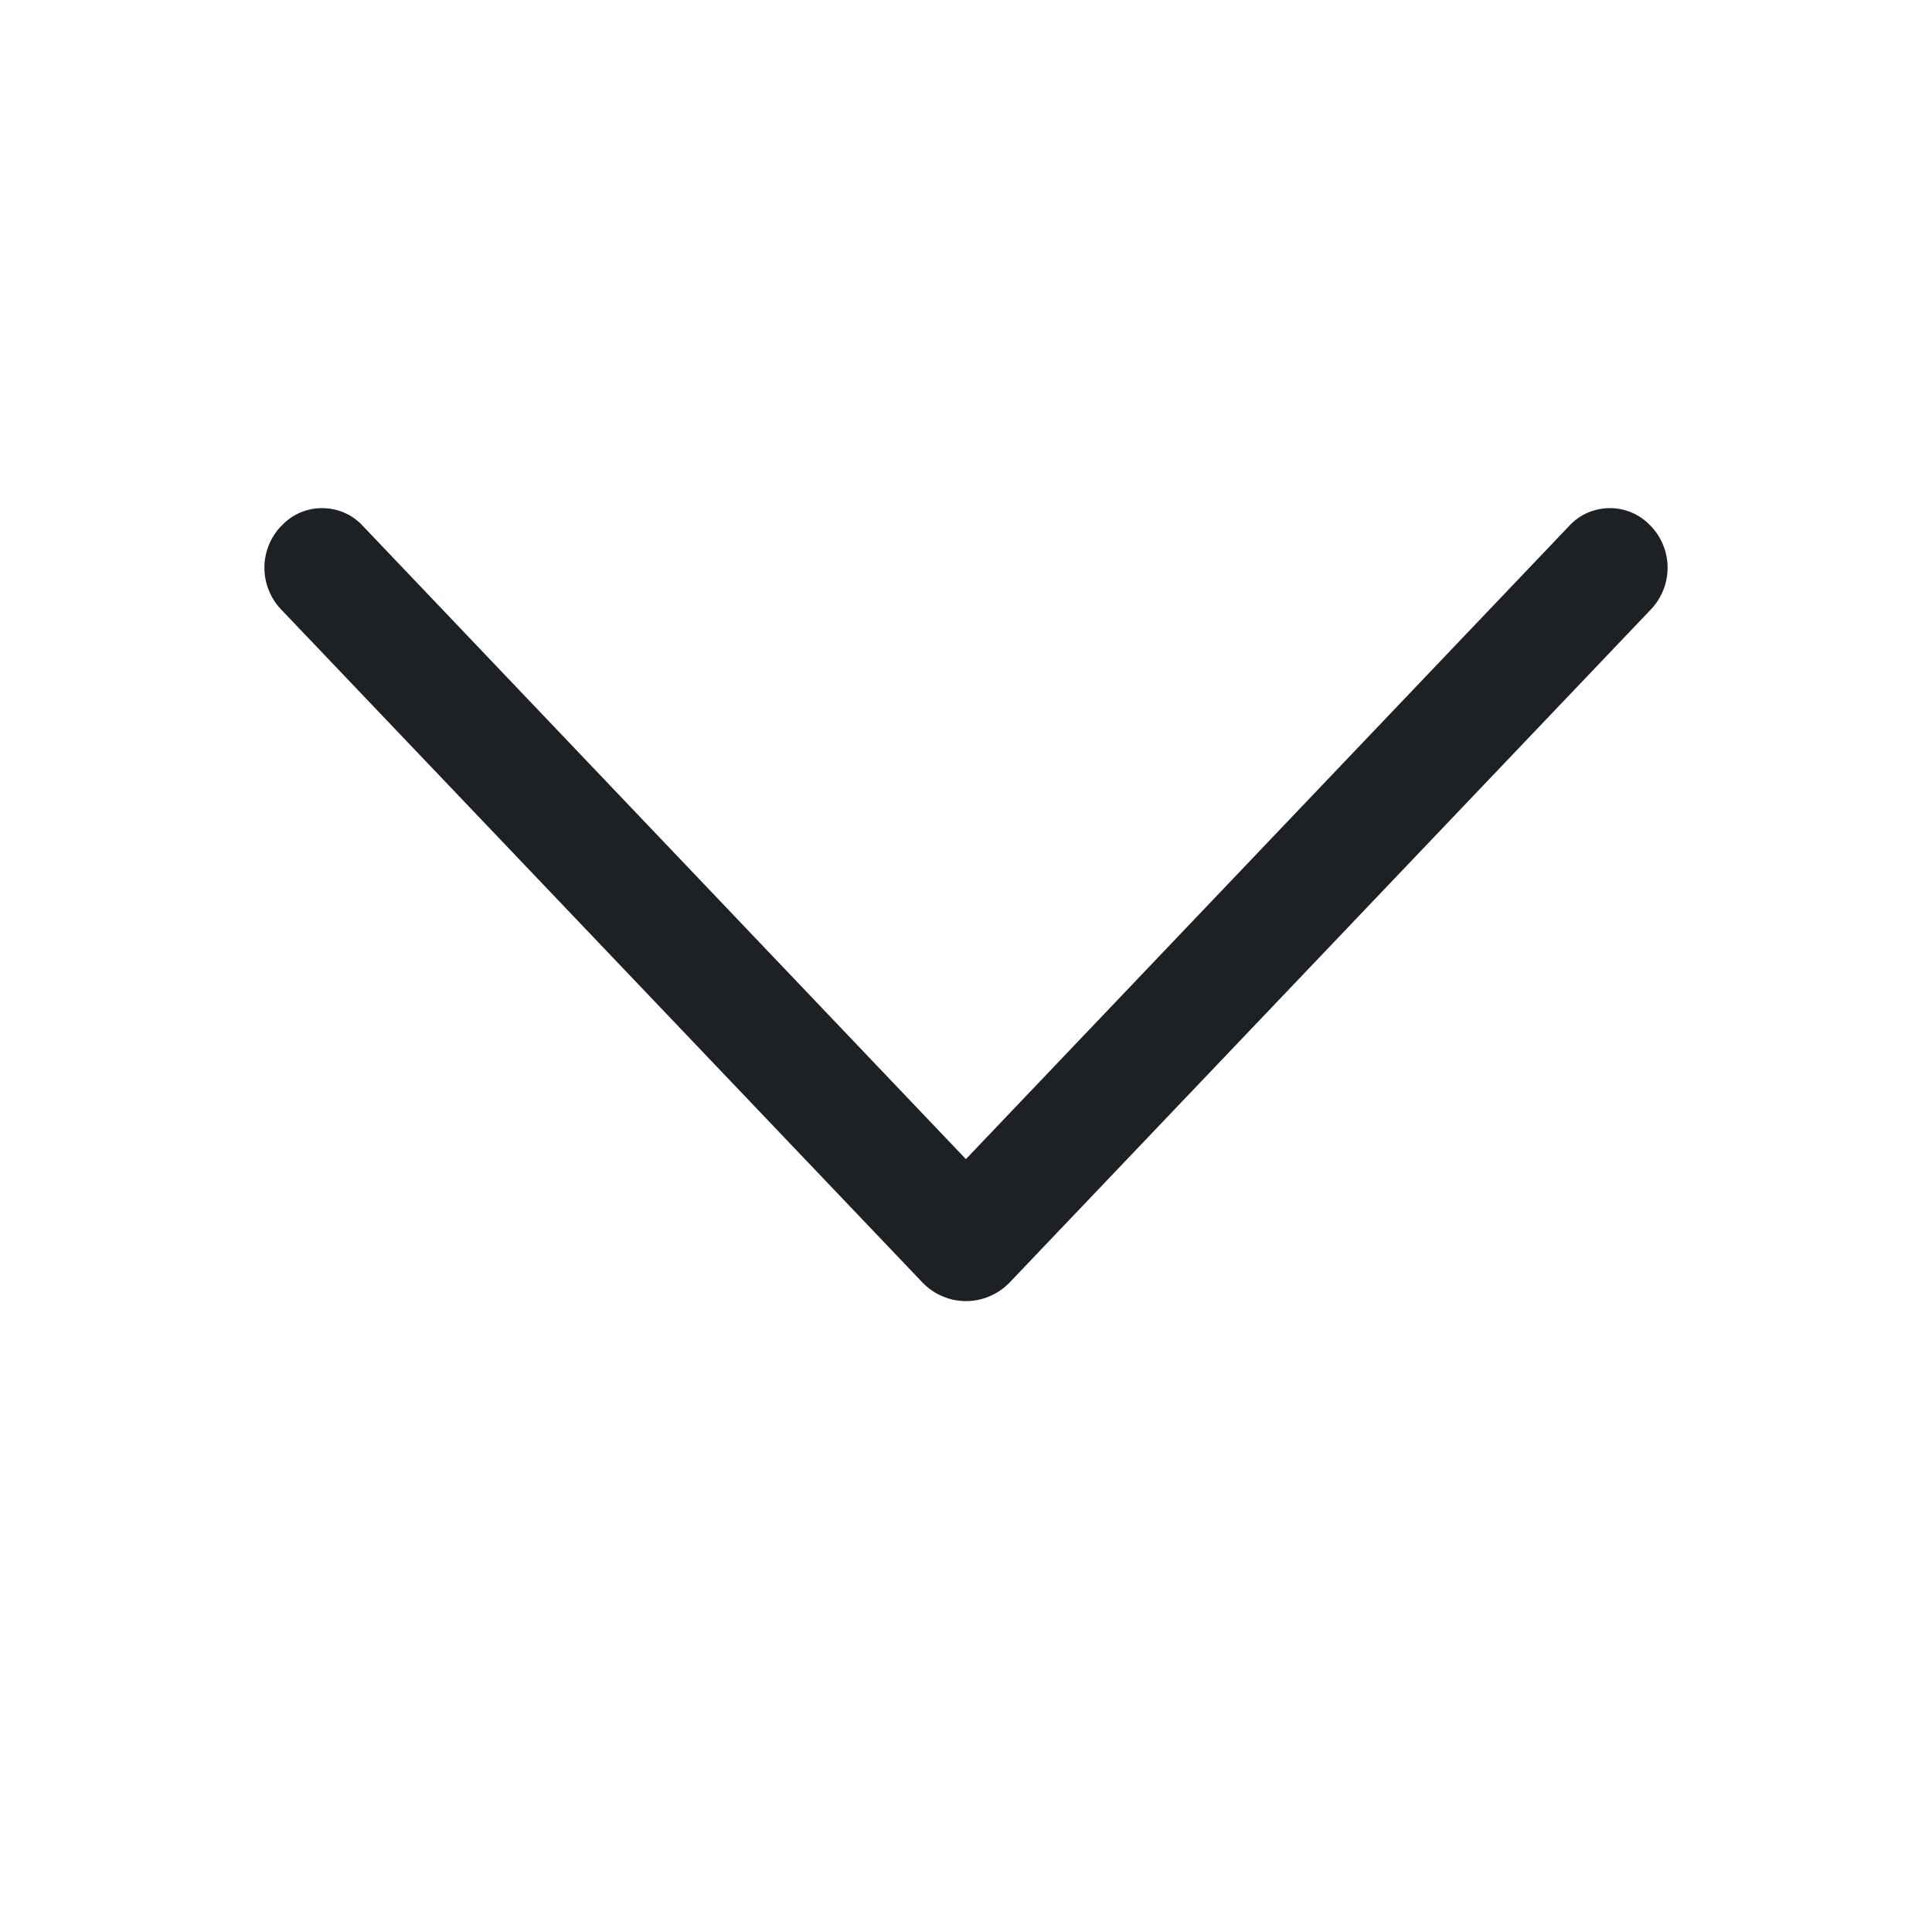 <svg width="20" height="20" viewBox="0 0 20 20" fill="none" xmlns="http://www.w3.org/2000/svg">
<path d="M10.453 13.275L17.09 6.309C17.201 6.192 17.263 6.038 17.263 5.877C17.263 5.717 17.201 5.562 17.09 5.446L17.083 5.439C17.029 5.382 16.964 5.337 16.892 5.306C16.821 5.276 16.744 5.26 16.666 5.26C16.588 5.26 16.511 5.276 16.439 5.306C16.367 5.337 16.302 5.382 16.249 5.439L9.999 11.999L3.751 5.439C3.698 5.382 3.633 5.337 3.561 5.306C3.49 5.276 3.412 5.26 3.334 5.26C3.256 5.26 3.179 5.276 3.108 5.306C3.036 5.337 2.971 5.382 2.918 5.439L2.91 5.446C2.799 5.562 2.737 5.717 2.737 5.877C2.737 6.038 2.799 6.192 2.91 6.309L9.548 13.275C9.606 13.336 9.676 13.385 9.754 13.418C9.832 13.452 9.915 13.469 10 13.469C10.085 13.469 10.168 13.452 10.246 13.418C10.324 13.385 10.394 13.336 10.453 13.275Z" fill="#1D2125"/>
</svg>
